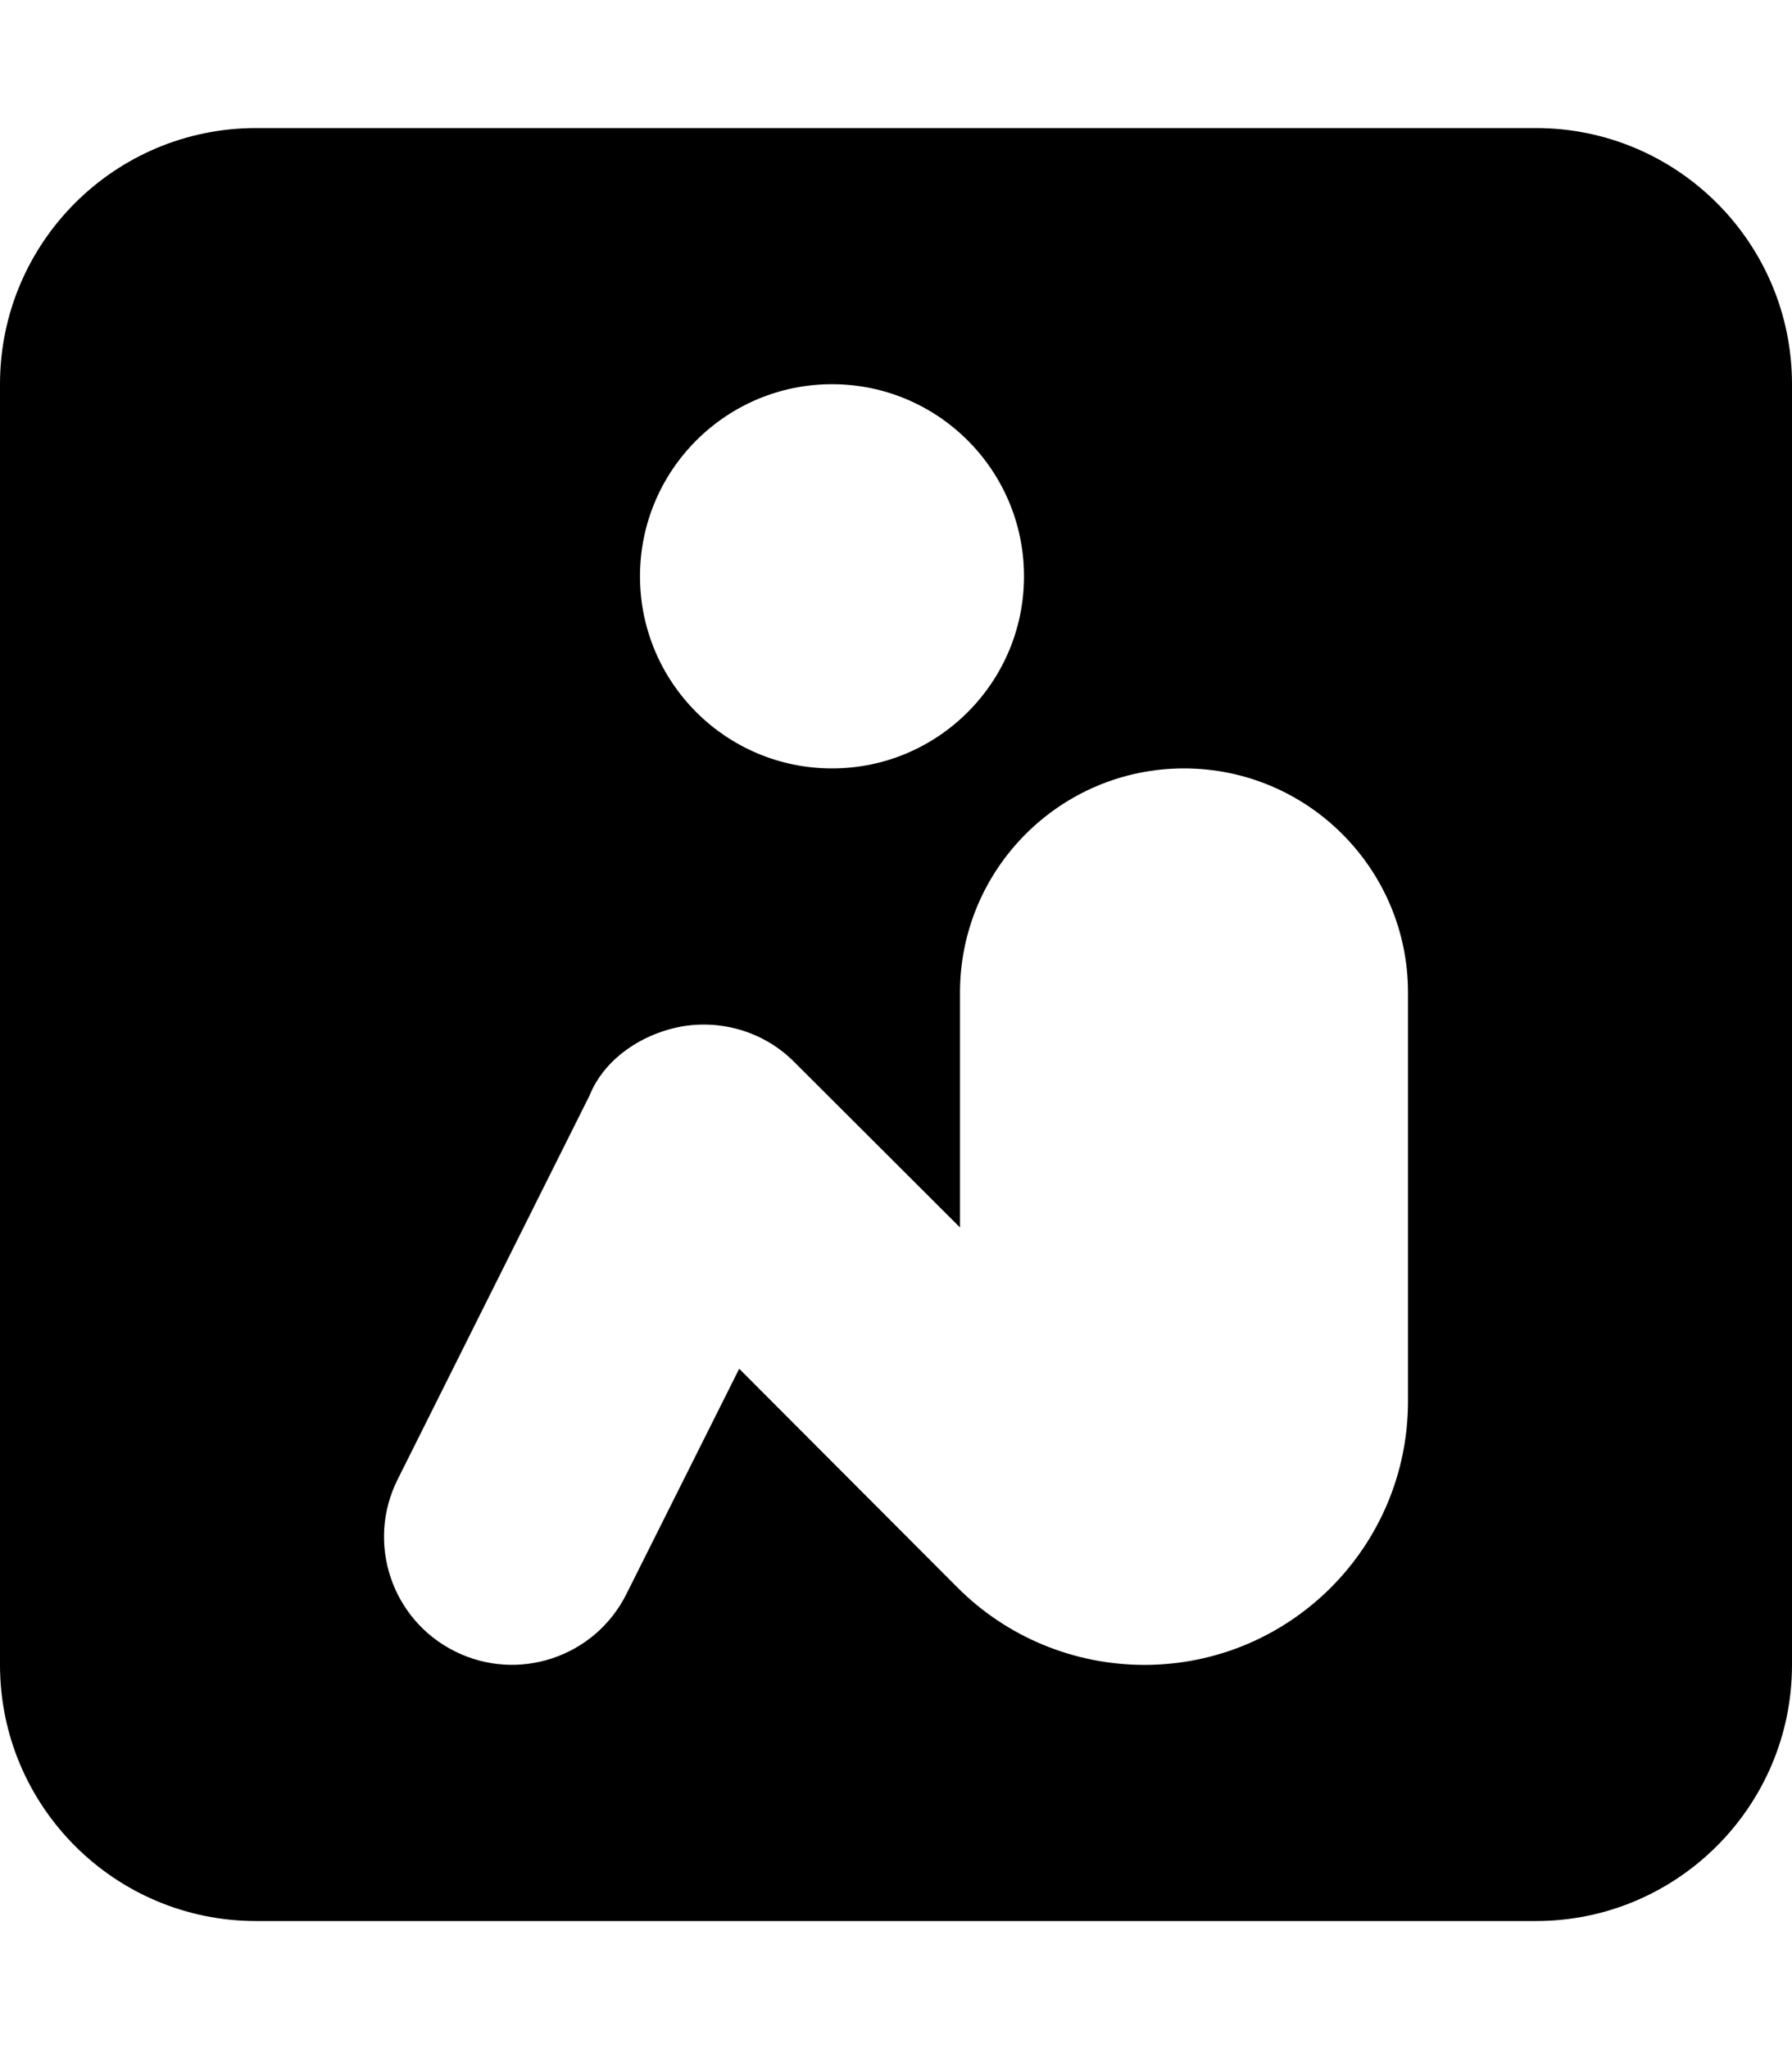 <svg xmlns="http://www.w3.org/2000/svg" viewBox="0 0 448 512"><!--! Font Awesome Free 6.1.2 by @fontawesome - https://fontawesome.com License - https://fontawesome.com/license/free (Icons: CC BY 4.0, Fonts: SIL OFL 1.1, Code: MIT License) Copyright 2022 Fonticons, Inc.--><path d="M384 32c35.3 0 64 28.65 64 64v320c0 35.3-28.7 64-64 64H64c-35.35 0-64-28.7-64-64V96c0-35.35 28.65-64 64-64h320zM208 96c-26.5 0-48 21.5-48 48s21.5 48 48 48 48-21.5 48-48-21.5-48-48-48zm32 210.7-41.4-41.3c-7.2-7.3-17.6-10.6-27.7-9-10.2 1.7-19.8 8.1-23.5 17.3l-48.01 96c-7.91 15.8-1.5 35 14.31 42.9 15.8 7.9 35 1.5 42.9-14.3l28.2-56.3 54.6 54.7c12.4 12.4 29.2 19.3 46.7 19.3 36.4 0 65.9-29.5 65.9-65.9V248c0-30.9-25.1-56-56-56s-56 25.1-56 56v58.7z"/></svg>